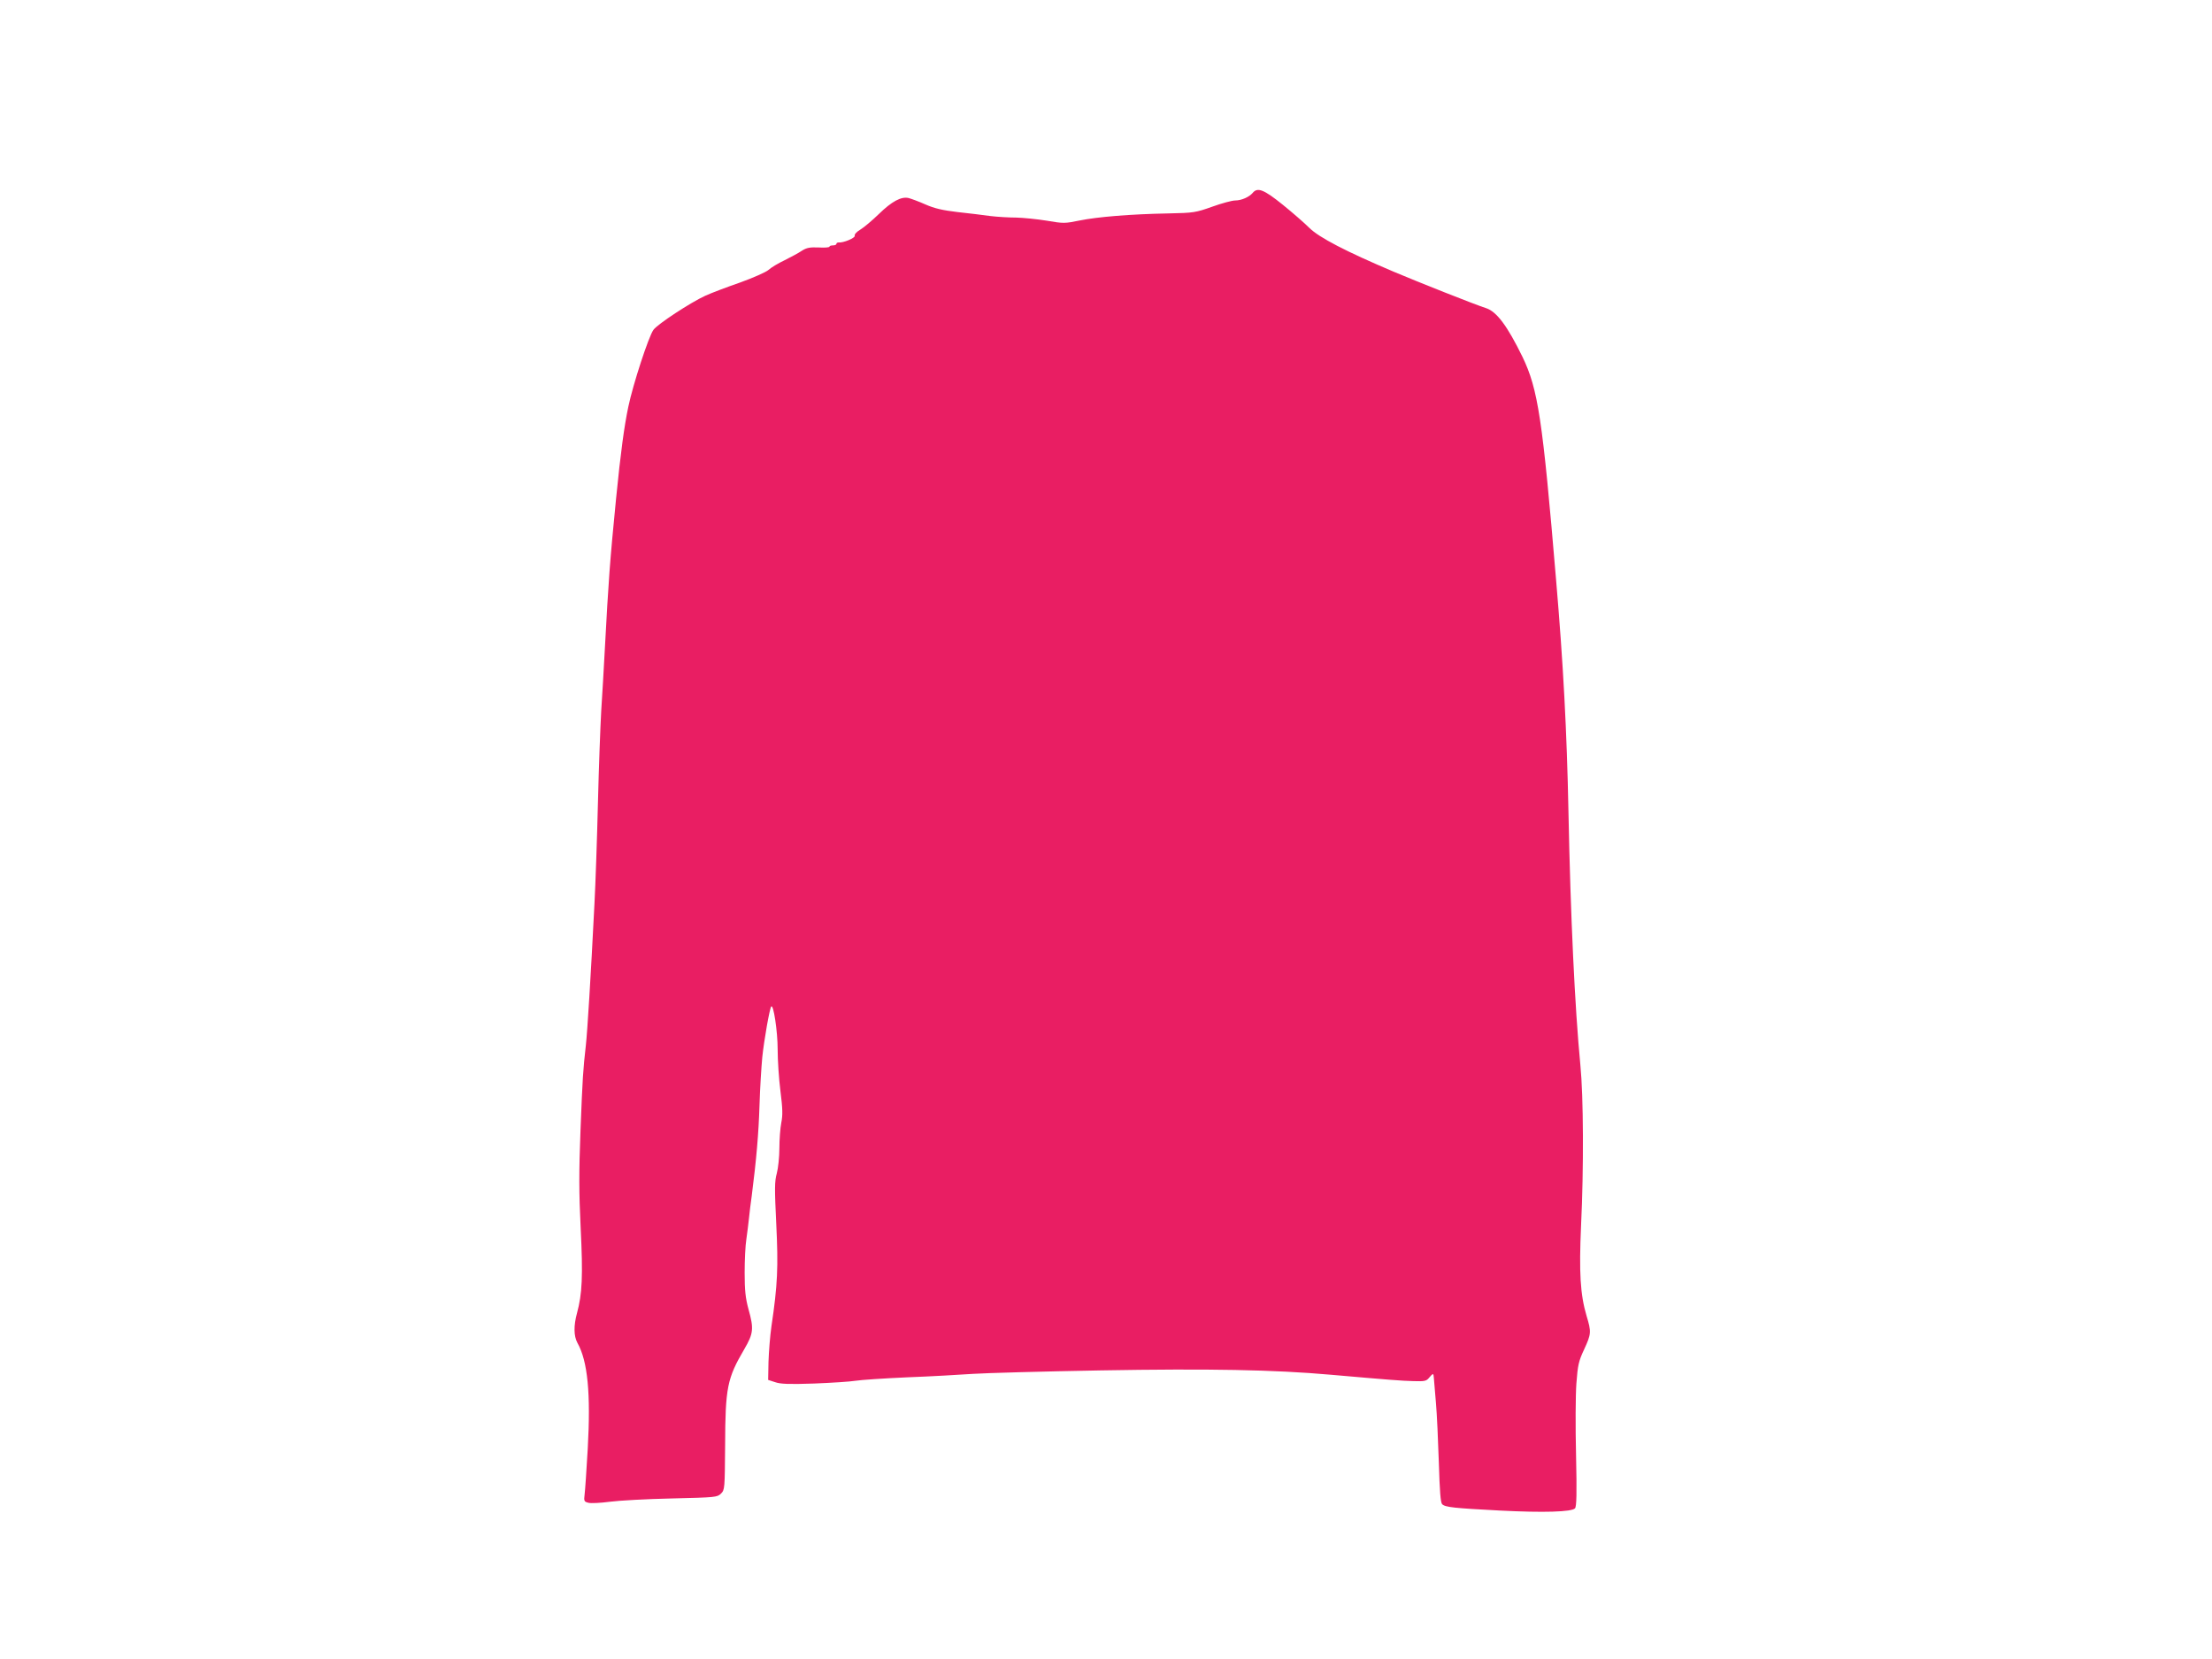<?xml version="1.0" standalone="no"?>
<!DOCTYPE svg PUBLIC "-//W3C//DTD SVG 20010904//EN"
 "http://www.w3.org/TR/2001/REC-SVG-20010904/DTD/svg10.dtd">
<svg version="1.0" xmlns="http://www.w3.org/2000/svg"
 width="1280pt" height="960pt" viewBox="0 0 1280 960"
 preserveAspectRatio="xMidYMid meet">
<g transform="translate(0,960) scale(0.1,-0.1)"
fill="#e91e63" stroke="none">
<path d="M7249 8484 c-20 -24 -65 -44 -101 -44 -18 0 -78 -16 -133 -36 -96
-34 -107 -36 -255 -39 -218 -4 -410 -20 -513 -41 -84 -17 -92 -18 -190 -1 -56
9 -136 17 -177 18 -41 0 -109 4 -150 9 -41 6 -127 16 -190 23 -85 10 -133 21
-185 44 -38 17 -82 33 -97 37 -43 10 -97 -19 -173 -93 -38 -37 -87 -78 -107
-90 -21 -12 -35 -28 -32 -35 5 -12 -65 -42 -93 -39 -7 0 -13 -3 -13 -8 0 -5
-9 -9 -20 -9 -11 0 -20 -3 -20 -7 0 -5 -28 -7 -62 -5 -51 2 -70 -1 -98 -19
-19 -13 -64 -37 -100 -55 -36 -17 -78 -42 -93 -56 -15 -13 -90 -46 -165 -73
-75 -26 -165 -60 -200 -76 -84 -38 -278 -165 -301 -198 -28 -39 -118 -315
-145 -444 -24 -114 -44 -261 -71 -532 -36 -365 -44 -477 -65 -870 -6 -110 -15
-272 -21 -360 -5 -88 -14 -328 -19 -533 -5 -205 -14 -466 -20 -580 -22 -437
-41 -740 -50 -822 -16 -142 -19 -184 -31 -495 -9 -234 -9 -357 1 -559 14 -283
9 -383 -21 -494 -20 -73 -19 -133 2 -172 60 -106 78 -293 60 -614 -7 -122 -15
-240 -18 -263 -5 -39 -3 -43 22 -49 15 -4 71 -1 124 6 53 7 214 16 358 19 255
6 263 7 285 28 22 22 22 28 24 280 1 334 12 387 111 556 53 91 56 118 24 232
-17 63 -22 107 -22 210 0 72 4 159 10 195 5 36 12 90 15 120 3 30 10 89 16
130 27 211 40 362 45 525 3 99 11 224 16 277 10 98 43 285 52 294 13 14 37
-145 37 -248 0 -62 7 -171 16 -241 13 -102 14 -140 5 -184 -6 -31 -11 -97 -11
-147 0 -50 -7 -116 -15 -146 -13 -47 -13 -88 -3 -294 12 -248 8 -349 -28 -591
-8 -55 -15 -147 -17 -205 l-2 -105 40 -13 c31 -11 81 -13 225 -8 102 4 210 11
240 16 30 5 165 14 300 20 135 5 306 15 380 20 74 5 406 14 738 20 632 11
1004 4 1332 -25 355 -31 407 -35 479 -37 65 -2 75 0 91 20 23 27 25 27 27 0 1
-13 6 -77 12 -143 6 -66 13 -223 17 -348 5 -168 10 -231 19 -241 18 -18 68
-23 335 -37 252 -13 416 -8 434 13 9 10 11 86 6 308 -4 162 -3 349 2 415 8
106 13 129 45 197 41 89 42 100 14 193 -37 125 -44 251 -32 523 16 333 14 747
-4 929 -32 333 -57 857 -69 1468 -9 460 -30 856 -72 1345 -78 928 -104 1098
-194 1285 -87 178 -149 262 -211 282 -63 20 -393 151 -535 211 -276 117 -430
197 -487 253 -28 28 -98 89 -155 135 -108 87 -145 102 -173 68z"/>
</g>
</svg>
